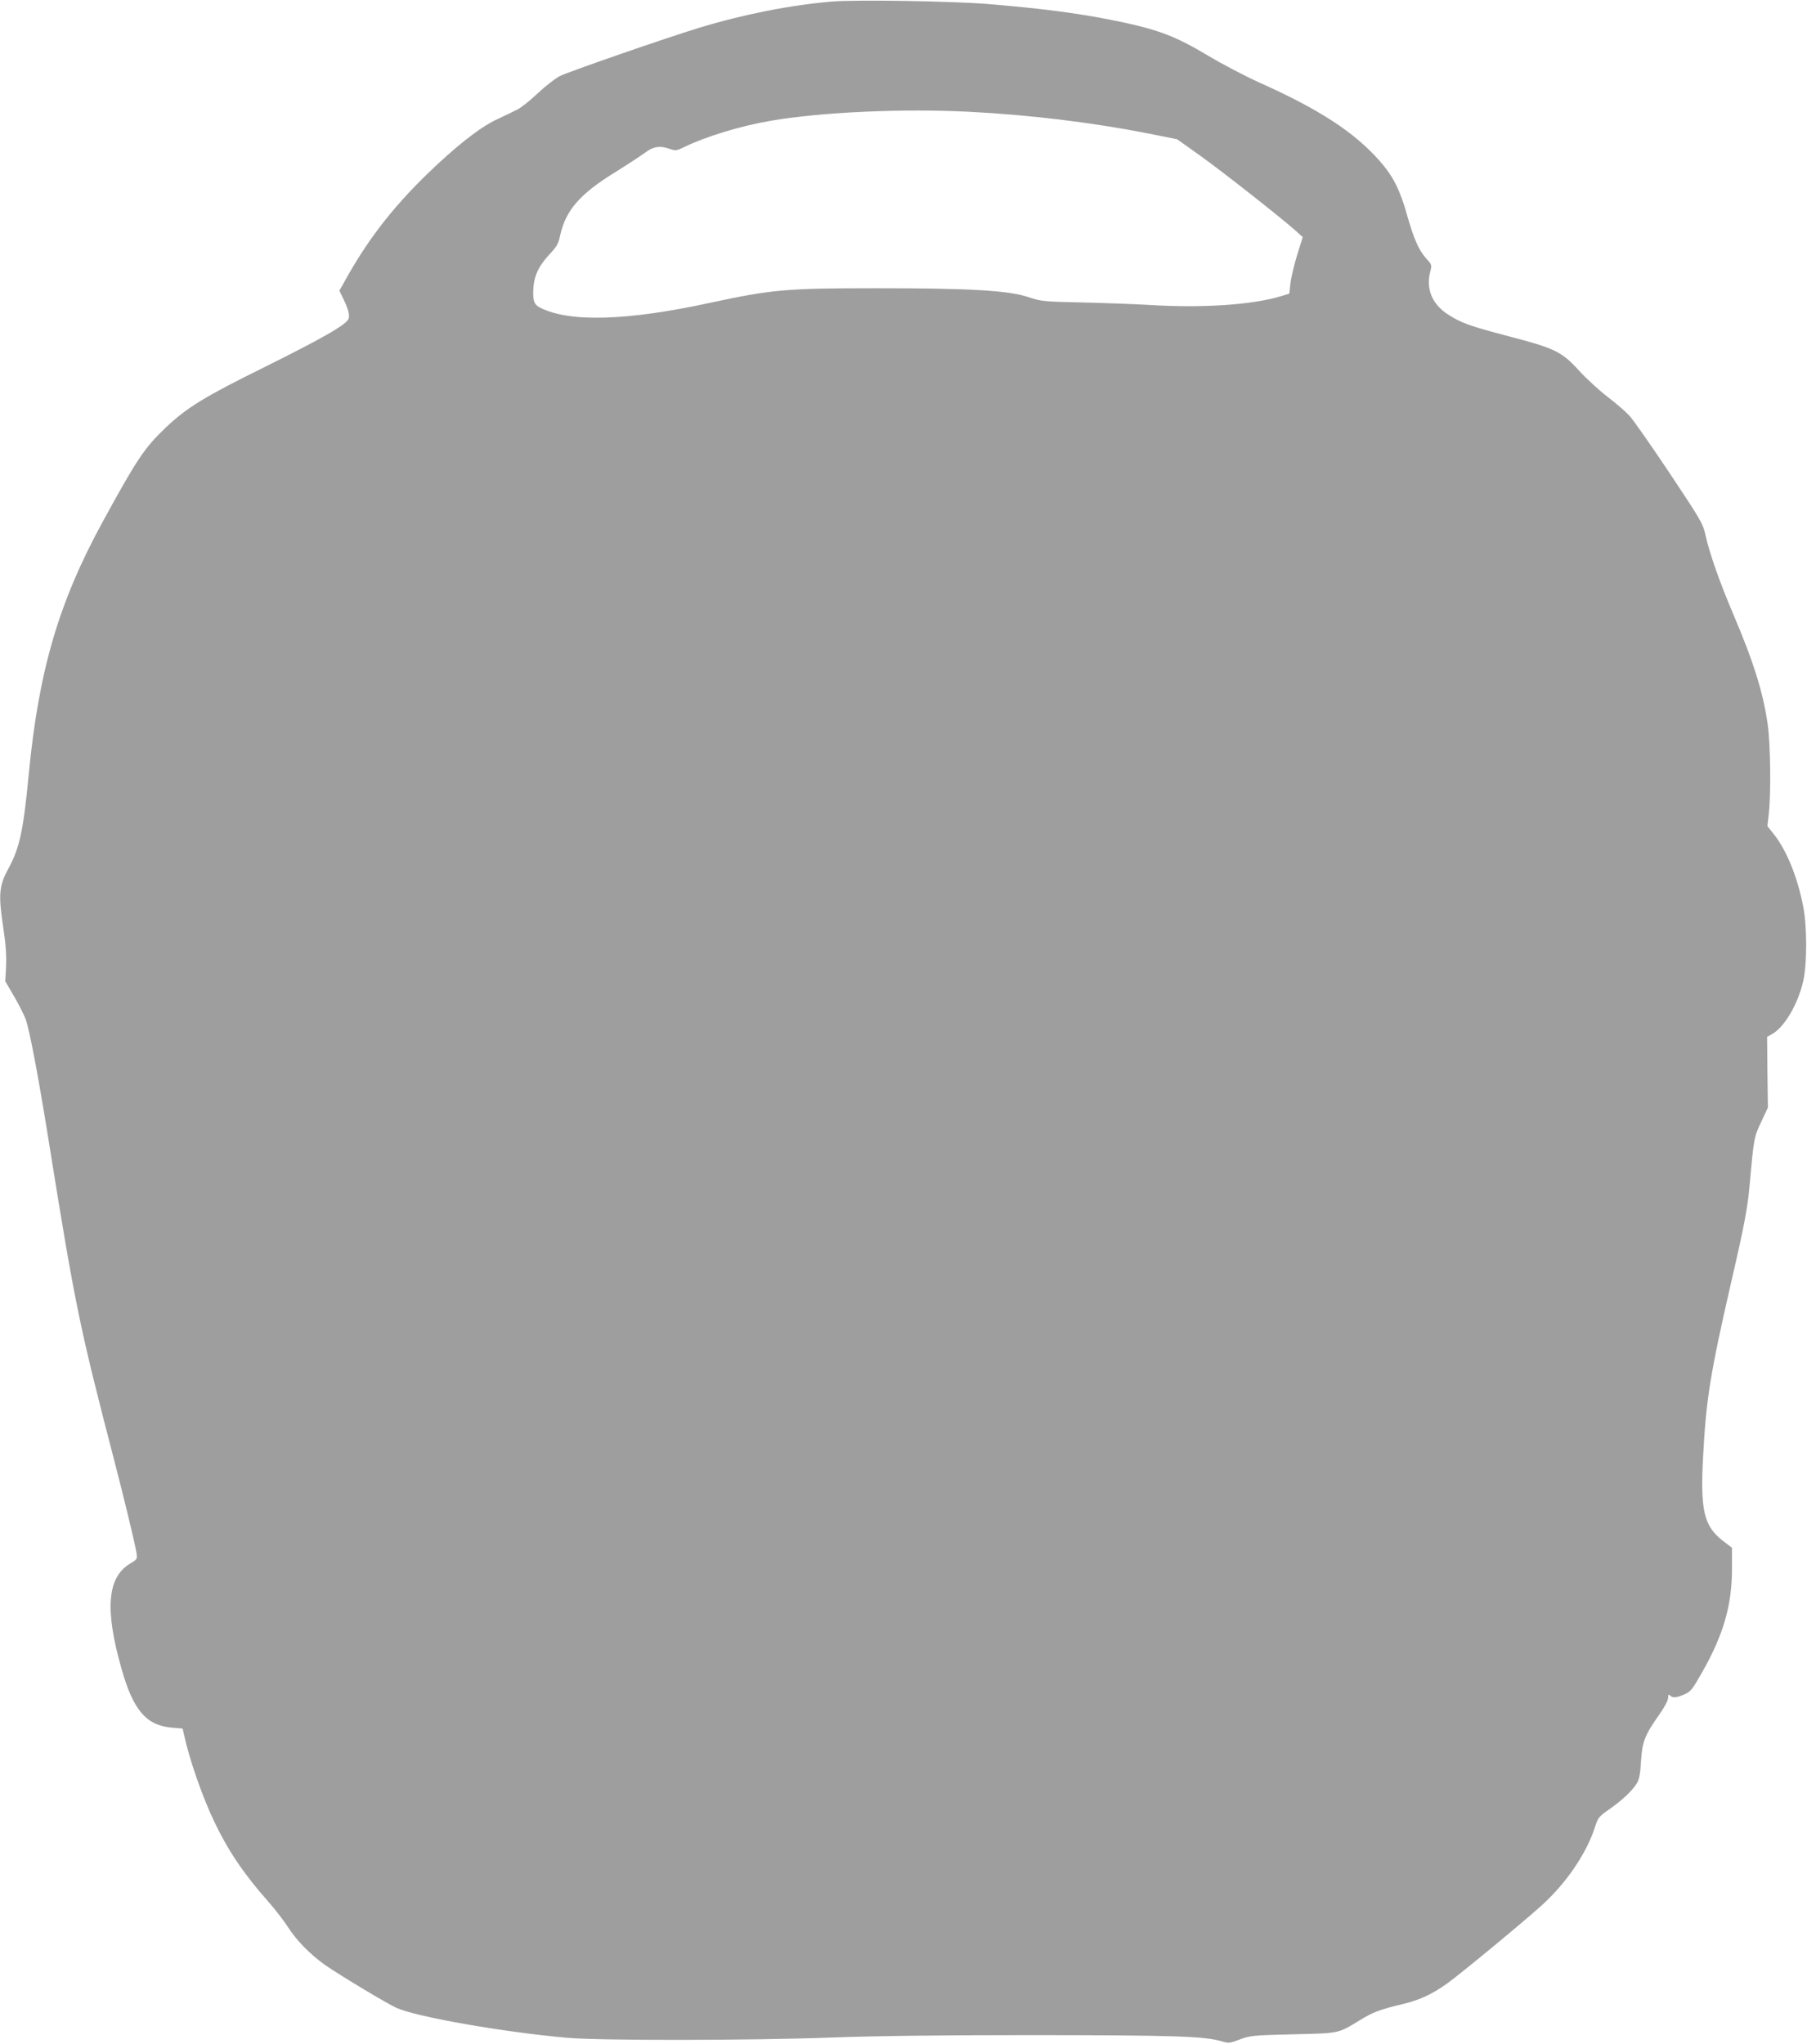 <?xml version="1.0" standalone="no"?>
<!DOCTYPE svg PUBLIC "-//W3C//DTD SVG 20010904//EN"
 "http://www.w3.org/TR/2001/REC-SVG-20010904/DTD/svg10.dtd">
<svg version="1.0" xmlns="http://www.w3.org/2000/svg"
 width="1132pt" height="1280pt" viewBox="0 0 1132 1280"
 preserveAspectRatio="xMidYMid meet">
<g transform="translate(0,1280) scale(0.1,-0.1)"
fill="#9e9e9e" stroke="none">
<path d="M5209 12790 c-259 -22 -552 -80 -829 -164 -209 -64 -816 -274 -874
-303 -27 -14 -88 -61 -136 -106 -47 -45 -106 -92 -131 -104 -24 -12 -82 -40
-129 -62 -106 -50 -258 -170 -438 -345 -223 -217 -379 -422 -522 -684 l-24
-42 23 -48 c31 -63 42 -101 35 -127 -9 -35 -160 -122 -529 -305 -375 -185
-485 -253 -617 -378 -135 -129 -180 -197 -396 -592 -274 -502 -400 -931 -462
-1580 -34 -354 -57 -459 -127 -589 -59 -108 -64 -162 -33 -367 16 -106 21
-177 18 -244 l-5 -95 53 -91 c30 -51 63 -116 74 -145 24 -63 80 -358 145 -764
165 -1028 192 -1159 409 -1995 61 -234 134 -536 141 -585 6 -39 4 -41 -40 -67
-143 -86 -160 -286 -54 -658 73 -259 154 -354 311 -369 l72 -6 9 -40 c34 -156
114 -386 190 -545 87 -182 184 -325 336 -497 43 -49 100 -122 126 -163 53 -83
139 -170 230 -235 87 -61 391 -244 450 -270 128 -57 673 -152 1070 -187 208
-18 1151 -17 1660 2 274 10 674 15 1270 15 880 -1 1061 -7 1169 -39 42 -13 50
-12 113 12 65 24 81 26 333 32 295 7 280 4 418 88 85 52 125 67 272 102 104
25 183 62 275 128 79 56 469 378 588 485 155 139 283 325 337 490 20 63 25 70
88 114 82 57 146 117 174 162 17 26 23 57 28 140 7 122 24 166 115 294 33 47
55 89 55 105 0 20 3 23 12 14 17 -17 39 -15 90 7 39 17 49 29 112 140 134 237
186 419 186 648 l0 130 -59 45 c-117 92 -140 189 -122 526 19 363 46 525 177
1097 79 340 102 461 114 599 27 301 28 305 73 400 l42 90 -3 221 -2 222 26 14
c80 42 166 186 200 334 25 107 25 343 0 469 -36 185 -104 351 -184 452 l-40
50 9 80 c14 134 10 433 -7 555 -28 200 -88 393 -219 700 -79 185 -147 377
-170 484 -17 77 -26 92 -227 394 -115 172 -228 334 -251 358 -23 25 -85 79
-138 119 -53 41 -134 115 -180 166 -106 116 -150 137 -434 211 -248 65 -303
85 -383 137 -99 63 -140 159 -113 266 12 45 11 46 -25 86 -46 51 -77 121 -120
273 -44 157 -88 243 -171 337 -159 180 -376 322 -754 491 -91 41 -239 119
-329 173 -187 112 -298 155 -515 202 -246 53 -490 87 -860 117 -225 18 -825
28 -976 15z m861 -690 c379 -19 773 -67 1124 -136 l180 -36 146 -104 c139 -99
506 -388 598 -470 l43 -39 -35 -112 c-19 -62 -38 -142 -42 -178 l-7 -64 -56
-17 c-181 -54 -492 -74 -816 -54 -104 6 -300 13 -435 16 -235 5 -249 7 -330
34 -123 41 -368 55 -945 55 -572 0 -658 -8 -1045 -91 -524 -114 -886 -124
-1068 -30 -38 20 -46 46 -40 130 7 77 35 133 103 206 43 46 54 65 64 115 34
156 123 260 341 394 74 46 158 101 187 122 57 43 97 49 163 25 31 -11 40 -10
84 12 137 67 357 134 547 166 315 54 825 77 1239 56z"/>
</g>
</svg>
